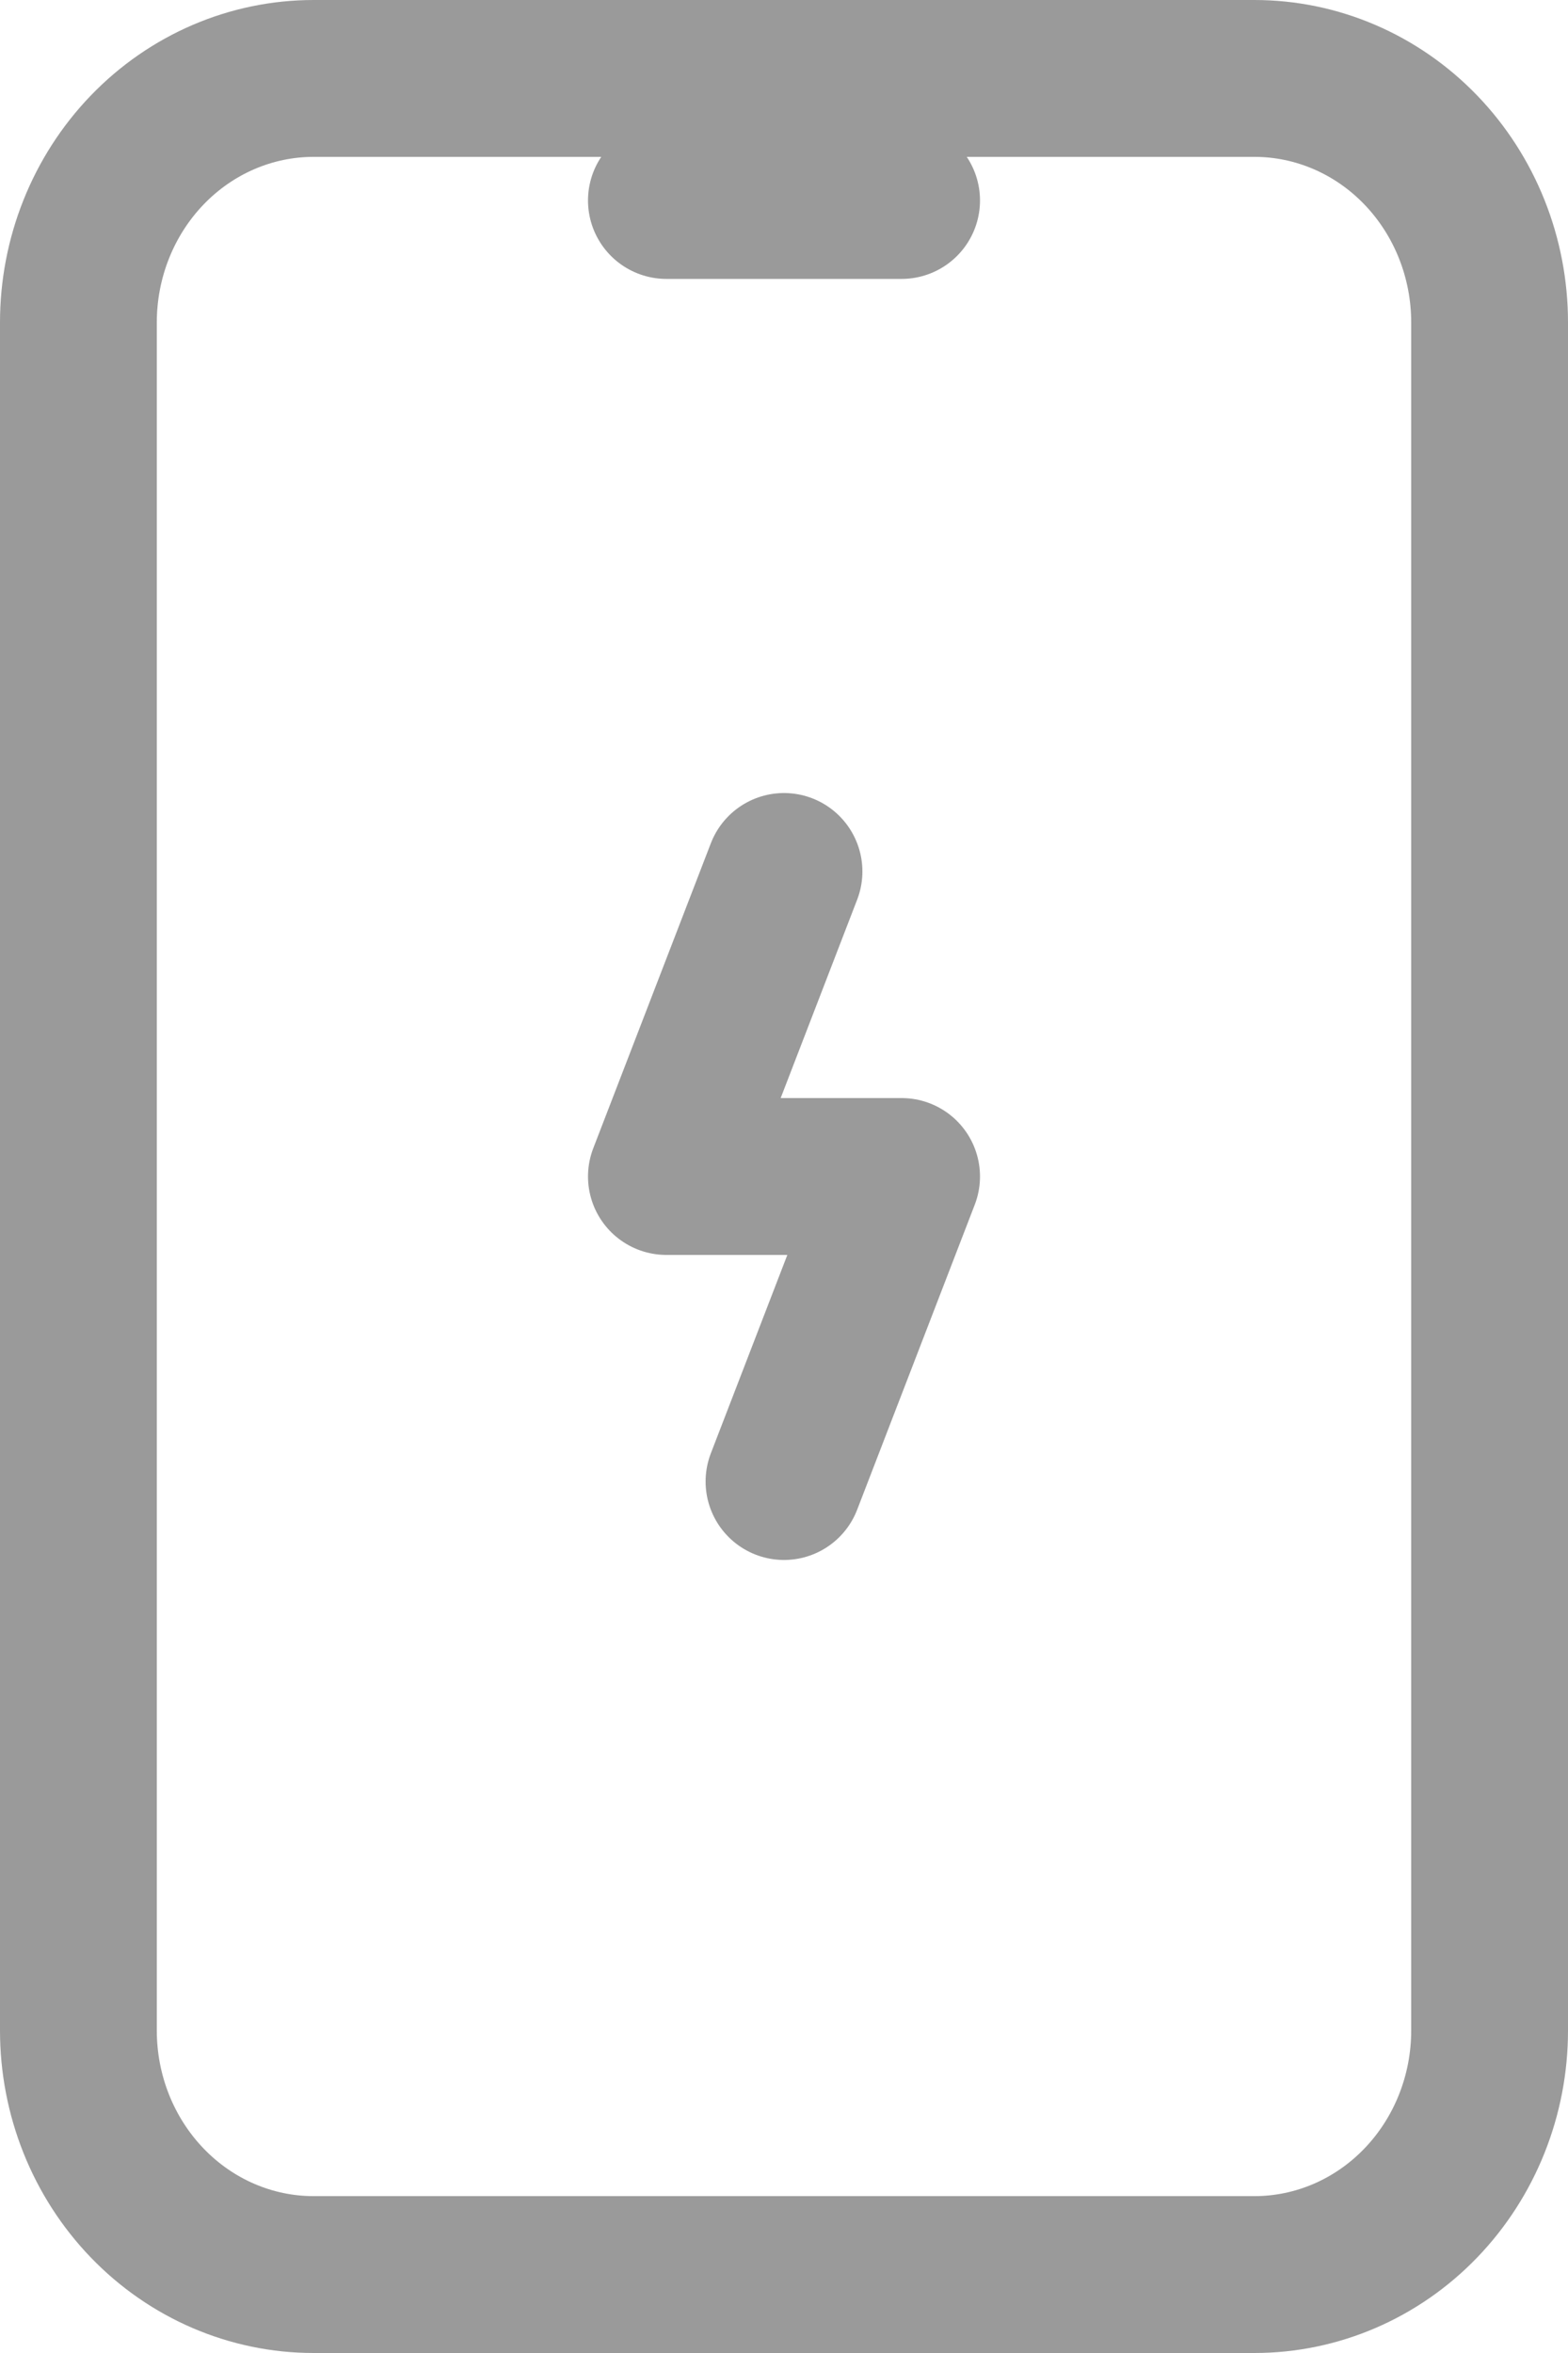<svg xmlns="http://www.w3.org/2000/svg" fill="none" viewBox="0 0 20 30" height="30" width="20">
<path stroke-linejoin="round" stroke-linecap="round" stroke-width="2" stroke="#9A9A9A" d="M8.5 2.556H11.5M10 11.111L8.5 15H11.5L10 18.889M1 4.111C1 3.286 1.316 2.495 1.879 1.911C2.441 1.328 3.204 1 4 1H16C16.796 1 17.559 1.328 18.121 1.911C18.684 2.495 19 3.286 19 4.111V25.889C19 26.714 18.684 27.505 18.121 28.089C17.559 28.672 16.796 29 16 29H4C3.204 29 2.441 28.672 1.879 28.089C1.316 27.505 1 26.714 1 25.889V4.111Z"></path>
</svg>
